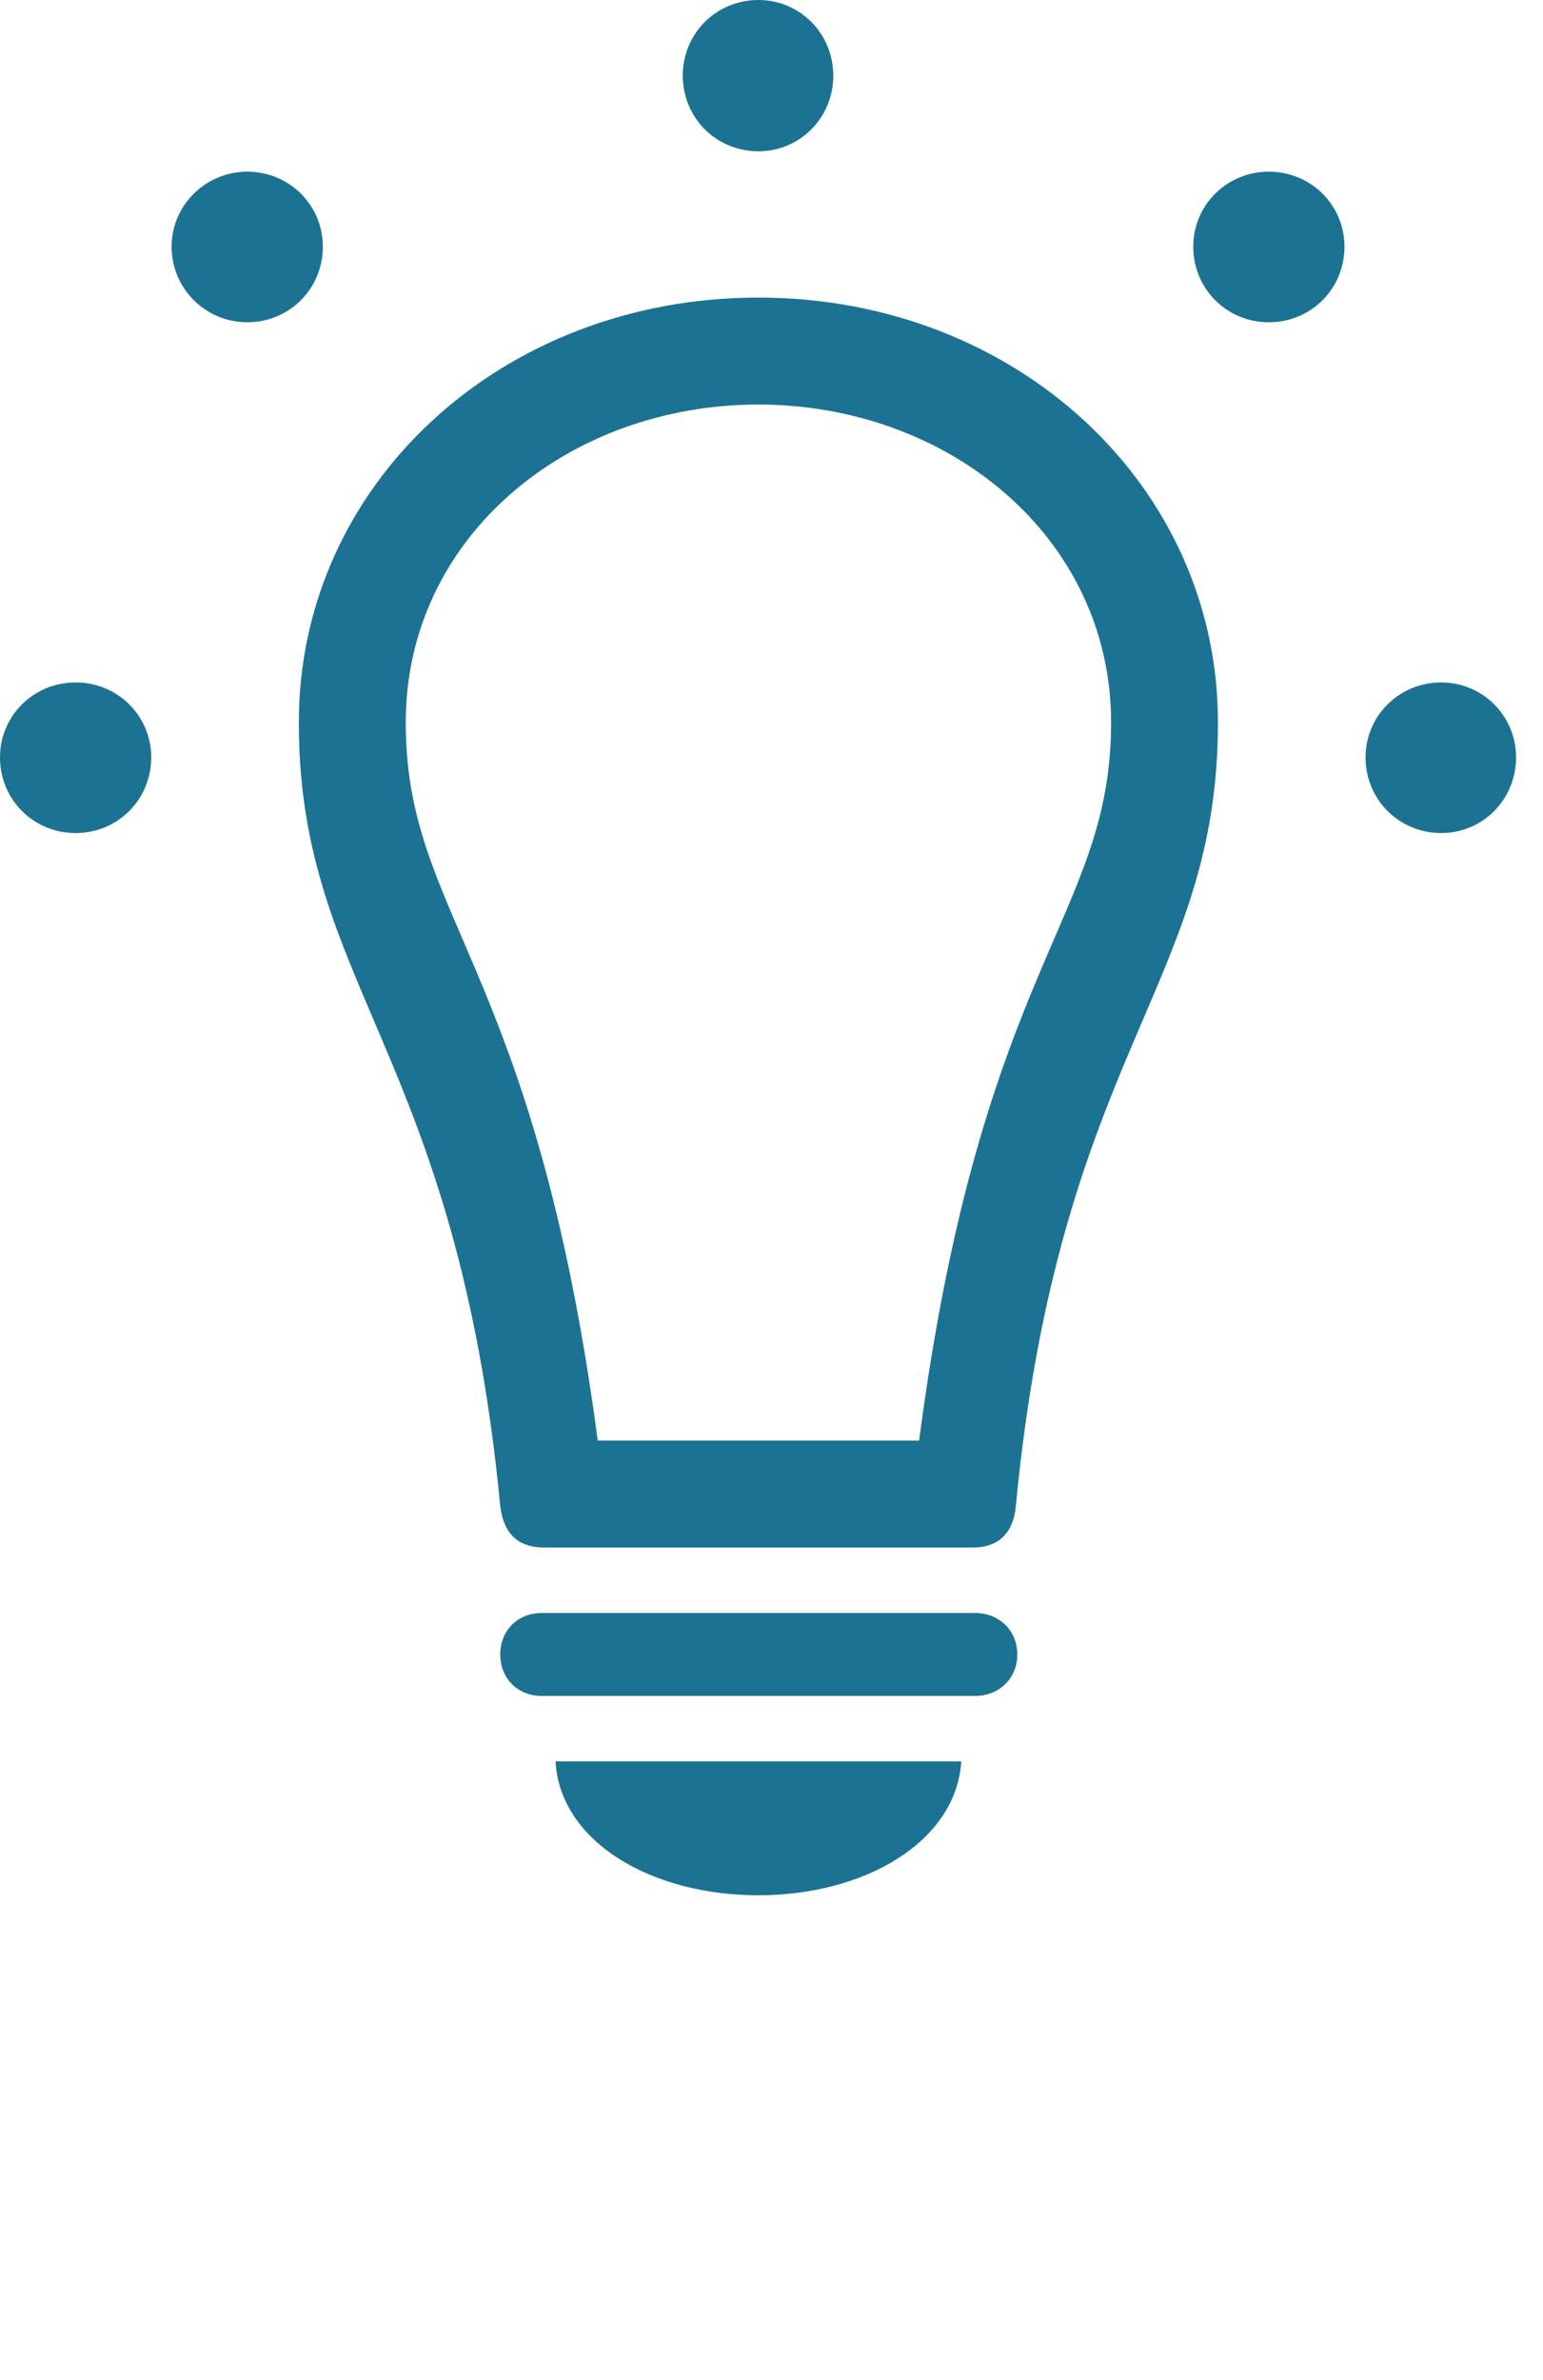 <svg width="24" height="37" viewBox="0 0 24 37" fill="none" xmlns="http://www.w3.org/2000/svg">
<g clip-path="url(#clip0_2413_11076)">
<path d="M1.176 12.95C1.832 12.95 2.352 12.43 2.352 11.774C2.352 11.129 1.832 10.609 1.176 10.609C0.52 10.609 0 11.129 0 11.774C0 12.43 0.52 12.95 1.176 12.95ZM3.845 5.01C4.501 5.01 5.022 4.49 5.022 3.834C5.022 3.189 4.501 2.669 3.845 2.669C3.201 2.669 2.669 3.189 2.669 3.834C2.669 4.49 3.201 5.01 3.845 5.01ZM11.796 2.352C12.441 2.352 12.961 1.832 12.961 1.176C12.961 0.52 12.441 0 11.796 0C11.14 0 10.62 0.52 10.62 1.176C10.62 1.832 11.14 2.352 11.796 2.352ZM19.736 5.01C20.392 5.01 20.912 4.49 20.912 3.834C20.912 3.189 20.392 2.669 19.736 2.669C19.08 2.669 18.56 3.189 18.56 3.834C18.56 4.49 19.08 5.01 19.736 5.01ZM22.417 12.95C23.061 12.95 23.581 12.43 23.581 11.774C23.581 11.129 23.061 10.609 22.417 10.609C21.761 10.609 21.24 11.129 21.24 11.774C21.24 12.43 21.761 12.95 22.417 12.95Z" fill="#1C7293"/>
<path d="M11.796 4.626C7.793 4.626 4.648 7.533 4.648 11.231C4.648 15.325 7.103 16.343 7.781 23.412C7.827 23.808 8.03 24.057 8.46 24.057H15.133C15.551 24.057 15.766 23.808 15.8 23.412C16.479 16.343 18.944 15.325 18.944 11.231C18.944 7.533 15.789 4.626 11.796 4.626ZM11.796 6.289C14.76 6.289 17.282 8.358 17.282 11.231C17.282 14.262 15.269 14.963 14.296 22.394H9.297C8.313 14.963 6.311 14.262 6.311 11.231C6.311 8.358 8.822 6.289 11.796 6.289ZM8.426 26.364H15.167C15.54 26.364 15.823 26.093 15.823 25.719C15.823 25.346 15.54 25.075 15.167 25.075H8.426C8.053 25.075 7.781 25.346 7.781 25.719C7.781 26.093 8.053 26.364 8.426 26.364ZM11.796 29.463C13.459 29.463 14.873 28.626 14.952 27.382H8.641C8.709 28.626 10.123 29.463 11.796 29.463Z" fill="#1C7293"/>
</g>
<defs>
<clipPath id="clip0_2413_11076">
<rect width="24" height="36.271" fill="white"/>
</clipPath>
</defs>
</svg>
